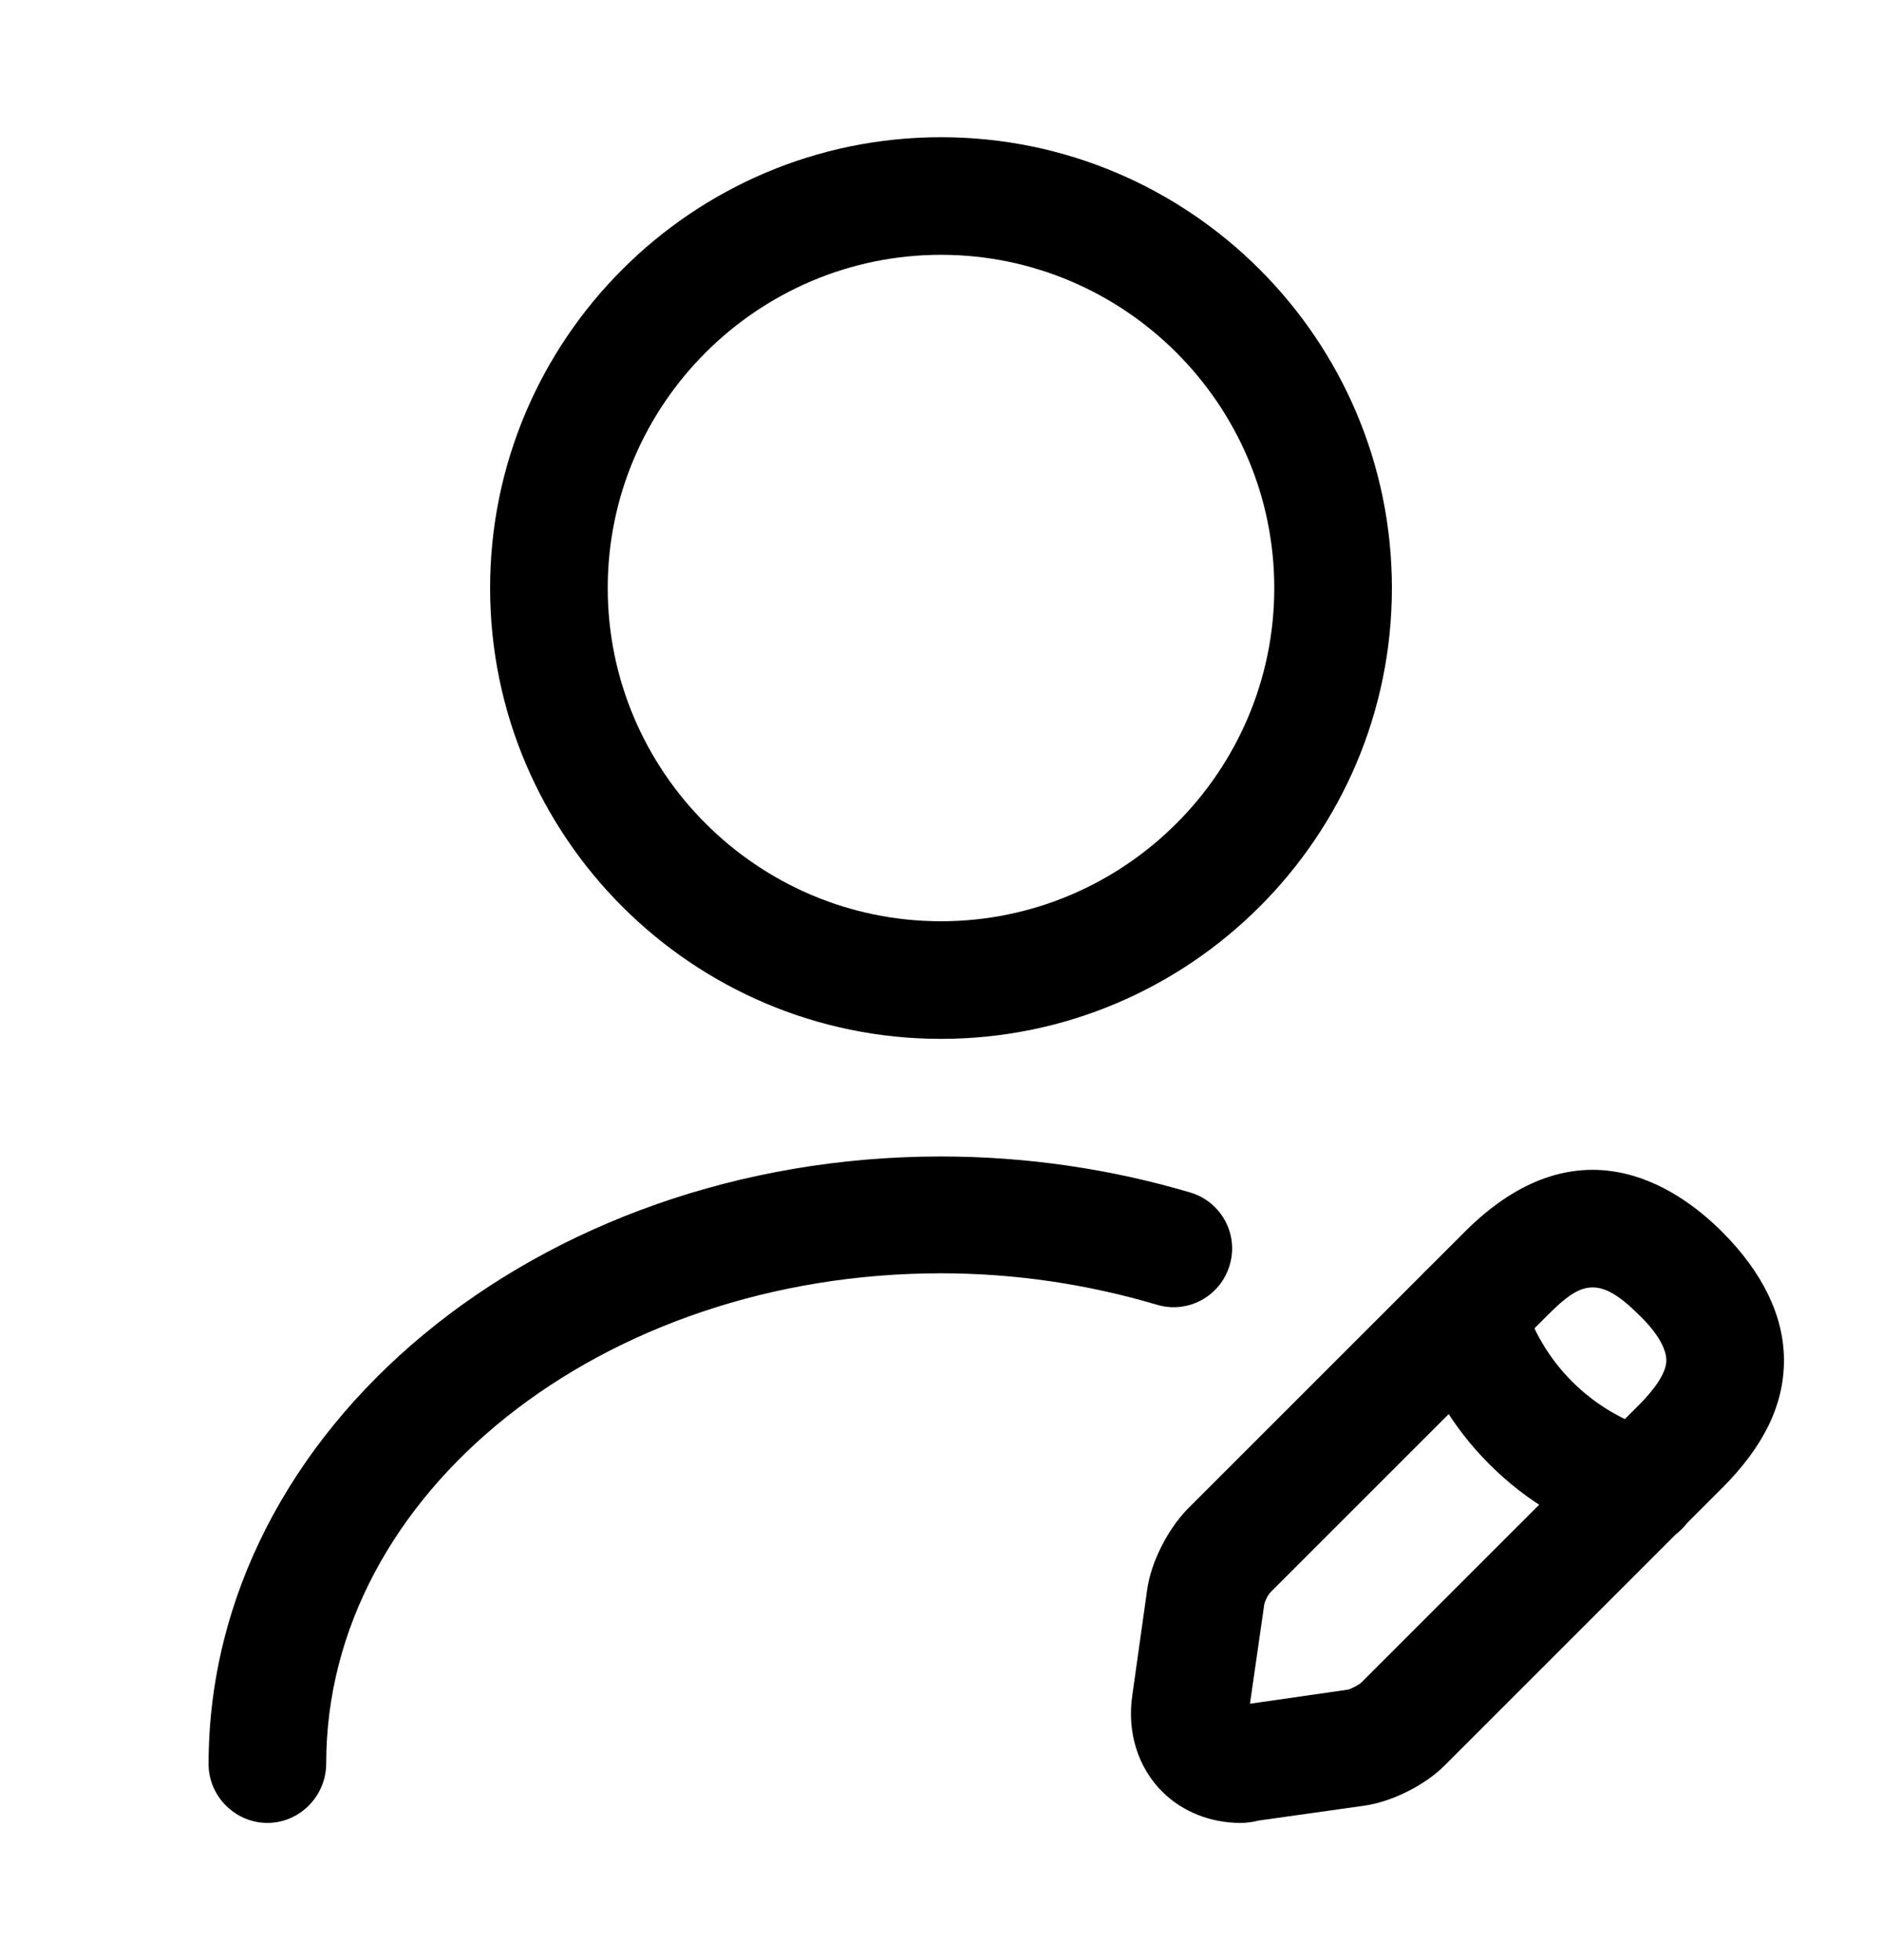 <svg width="24" height="25" viewBox="0 0 24 25" fill="none" xmlns="http://www.w3.org/2000/svg">
<path d="M12 13.25C8.83 13.25 6.25 10.67 6.25 7.5C6.25 4.33 8.83 1.75 12 1.75C15.17 1.75 17.75 4.33 17.75 7.5C17.75 10.67 15.17 13.25 12 13.25ZM12 3.25C9.66 3.25 7.75 5.16 7.75 7.5C7.75 9.84 9.66 11.75 12 11.75C14.34 11.75 16.25 9.84 16.25 7.5C16.25 5.16 14.34 3.25 12 3.25Z" fill="black"/>
<path d="M15.82 23.25C15.44 23.25 15.08 23.11 14.82 22.85C14.51 22.54 14.37 22.09 14.44 21.62L14.63 20.27C14.68 19.92 14.89 19.51 15.14 19.25L18.68 15.71C20.1 14.29 21.35 15.1 21.96 15.71C22.48 16.23 22.75 16.79 22.75 17.35C22.75 17.92 22.49 18.45 21.96 18.98L18.42 22.52C18.17 22.77 17.75 22.98 17.4 23.03L16.05 23.22C15.97 23.24 15.9 23.25 15.82 23.25ZM20.31 16.42C20.13 16.42 19.97 16.54 19.74 16.77L16.2 20.31C16.17 20.34 16.12 20.44 16.12 20.48L15.94 21.73L17.19 21.55C17.23 21.54 17.33 21.49 17.36 21.46L20.9 17.92C21.06 17.76 21.25 17.53 21.25 17.35C21.25 17.2 21.13 16.99 20.9 16.77C20.66 16.53 20.48 16.42 20.31 16.42Z" fill="black"/>
<path d="M20.92 19.72C20.85 19.72 20.78 19.71 20.72 19.69C19.4 19.32 18.35 18.27 17.98 16.95C17.87 16.55 18.1 16.14 18.5 16.03C18.9 15.92 19.31 16.15 19.42 16.55C19.65 17.37 20.3 18.02 21.12 18.25C21.52 18.36 21.75 18.78 21.64 19.17C21.55 19.5 21.25 19.72 20.92 19.72Z" fill="black"/>
<path d="M3.41 23.25C3 23.25 2.66 22.91 2.66 22.5C2.66 18.23 6.85 14.75 12 14.75C13.09 14.75 14.17 14.91 15.18 15.21C15.58 15.33 15.8 15.75 15.68 16.14C15.56 16.54 15.14 16.76 14.75 16.64C13.87 16.38 12.95 16.24 12 16.24C7.68 16.24 4.16 19.04 4.16 22.49C4.16 22.91 3.82 23.25 3.41 23.25Z" fill="black"/>
</svg>
